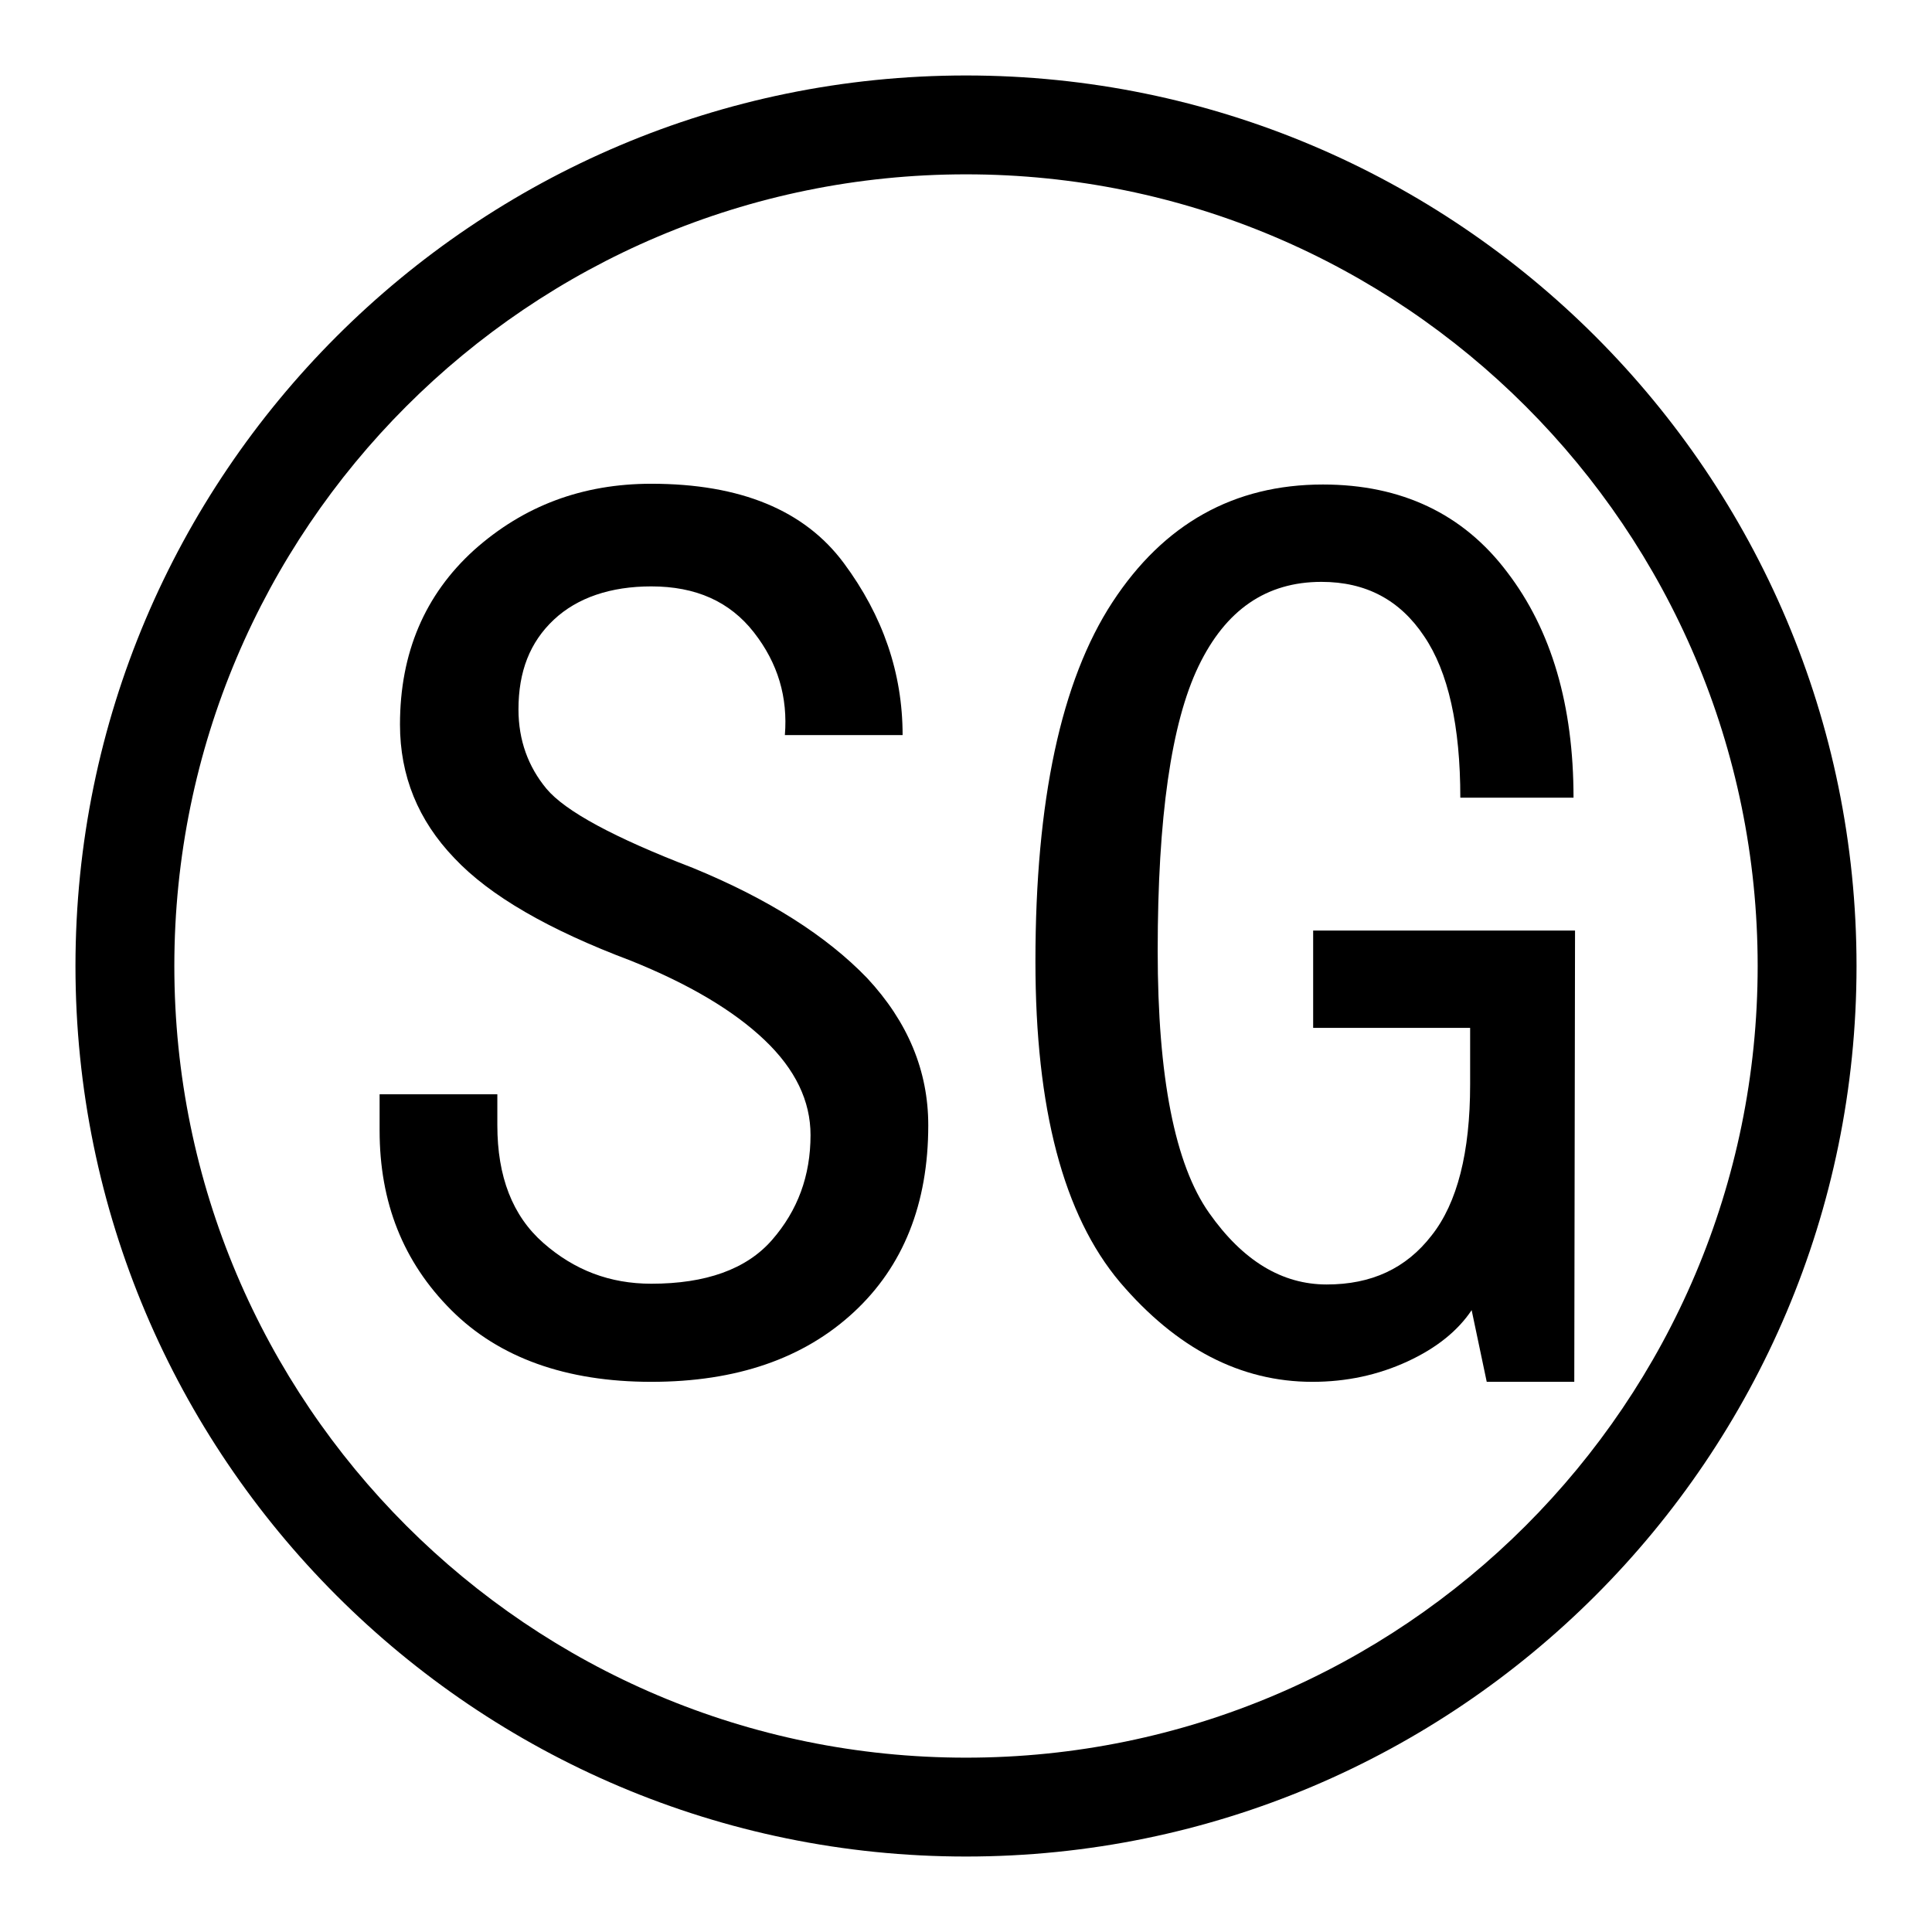 <?xml version="1.0" encoding="utf-8"?>
<!-- Svg Vector Icons : http://www.onlinewebfonts.com/icon -->
<!DOCTYPE svg PUBLIC "-//W3C//DTD SVG 1.1//EN" "http://www.w3.org/Graphics/SVG/1.1/DTD/svg11.dtd">
<svg version="1.1" xmlns="http://www.w3.org/2000/svg" xmlns:xlink="http://www.w3.org/1999/xlink" x="0px" y="0px" viewBox="0 0 256 256" enable-background="new 0 0 256 256" xml:space="preserve">
<g><g><path fill="#000000" d="M128,23.1c57.9,0,104.9,47,104.9,104.9c0,57.9-47,104.9-104.9,104.9c-57.9,0-104.9-47-104.9-104.9C23.1,70.1,70.1,23.1,128,23.1 M128,10C62.9,10,10,62.9,10,128c0,65.1,52.9,118,118,118c65.1,0,118-52.9,118-118C246,62.9,193.1,10,128,10L128,10z"/><path fill="#000000" d="M123,149.1c0,10.4-3.3,18.7-9.9,24.8c-6.6,6.1-15.5,9.2-26.8,9.2c-11.3,0-20.2-3.2-26.5-9.5c-6.4-6.4-9.5-14.3-9.5-23.8V145h15.6v4.1c0,6.8,2,12,6.1,15.6c4.1,3.6,8.8,5.4,14.3,5.4c7.2,0,12.6-1.9,16-5.8c3.4-3.9,5.1-8.5,5.1-13.9c0-4.5-2-8.7-6.1-12.6s-10-7.4-17.7-10.5c-10.9-4.1-18.7-8.6-23.4-13.6c-4.8-5-7.2-10.9-7.2-17.7c0-9.5,3.3-17.2,9.8-23.1c6.6-5.9,14.4-8.8,23.5-8.8c11.8,0,20.3,3.5,25.5,10.5c5.2,7,7.8,14.6,7.8,22.8H104c0.4-5-0.9-9.5-4.1-13.6c-3.2-4.1-7.7-6.1-13.6-6.1c-5.4,0-9.8,1.5-12.9,4.4c-3.2,3-4.7,6.9-4.7,11.9c0,4.1,1.3,7.6,3.7,10.5c2.5,3,9,6.5,19.4,10.5c10,4.1,17.7,9,23.1,14.6C120.3,135.4,123,141.9,123,149.1z"/><path fill="#000000" d="M208.6,183.1h-11.6l-2-9.5c-1.8,2.7-4.6,5-8.5,6.8c-3.9,1.8-8.1,2.7-12.6,2.7c-9.5,0-18-4.4-25.5-13.2c-7.5-8.9-11.2-23-11.2-42.5c0-21.3,3.4-37.2,10.2-47.6c6.8-10.4,16.1-15.6,27.9-15.6c10.4,0,18.6,3.9,24.4,11.6c5.9,7.7,8.8,17.7,8.8,29.9h-15c0-9.5-1.6-16.7-4.8-21.4c-3.2-4.8-7.7-7.2-13.6-7.2c-7.3,0-12.7,3.7-16.3,11.2c-3.6,7.5-5.4,20-5.4,37.7c0,16.8,2.3,28.3,6.8,34.7c4.5,6.4,9.7,9.5,15.6,9.5s10.5-2.1,13.9-6.5c3.4-4.3,5.1-11,5.1-20v-7.5H174v-12.9h34.7L208.6,183.1L208.6,183.1z"/></g></g>
</svg>